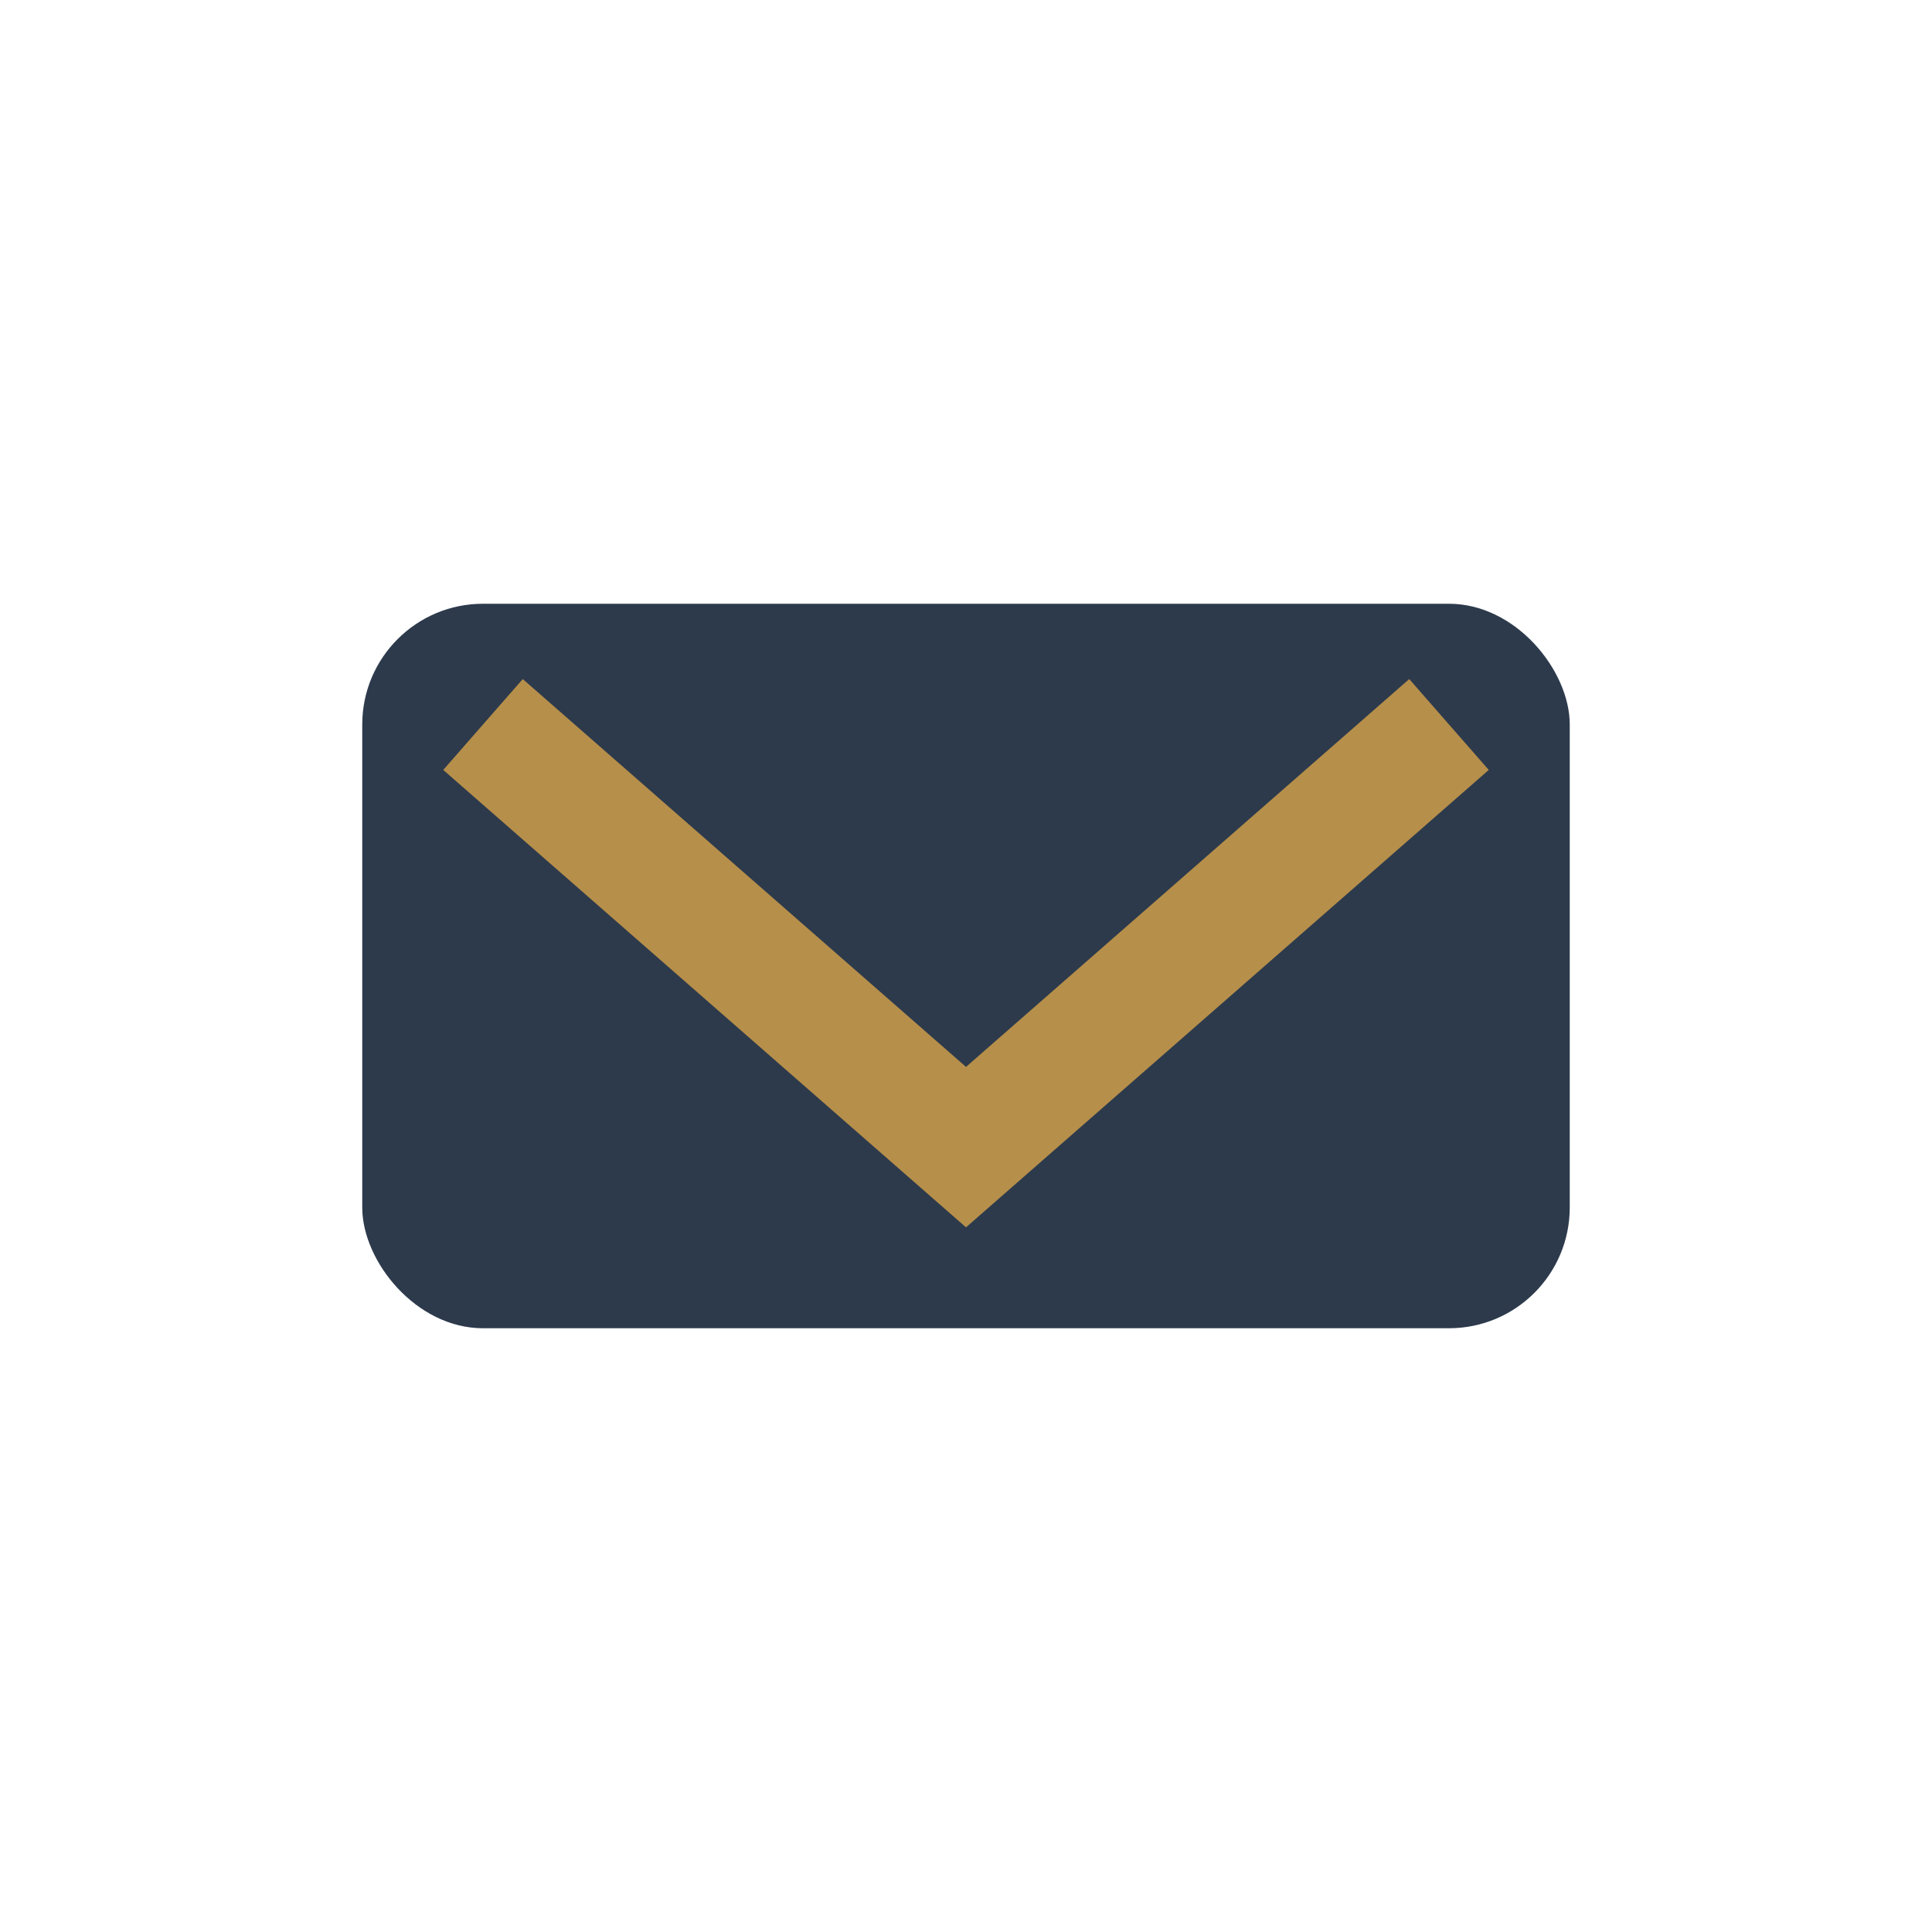 <?xml version="1.0" encoding="UTF-8"?>
<svg xmlns="http://www.w3.org/2000/svg" width="32" height="32" viewBox="0 0 32 32"><rect x="6" y="10" width="20" height="12" rx="2" fill="#2D3A4C"/><polyline points="8 12 16 19 24 12" fill="none" stroke="#B68F4A" stroke-width="2"/></svg>